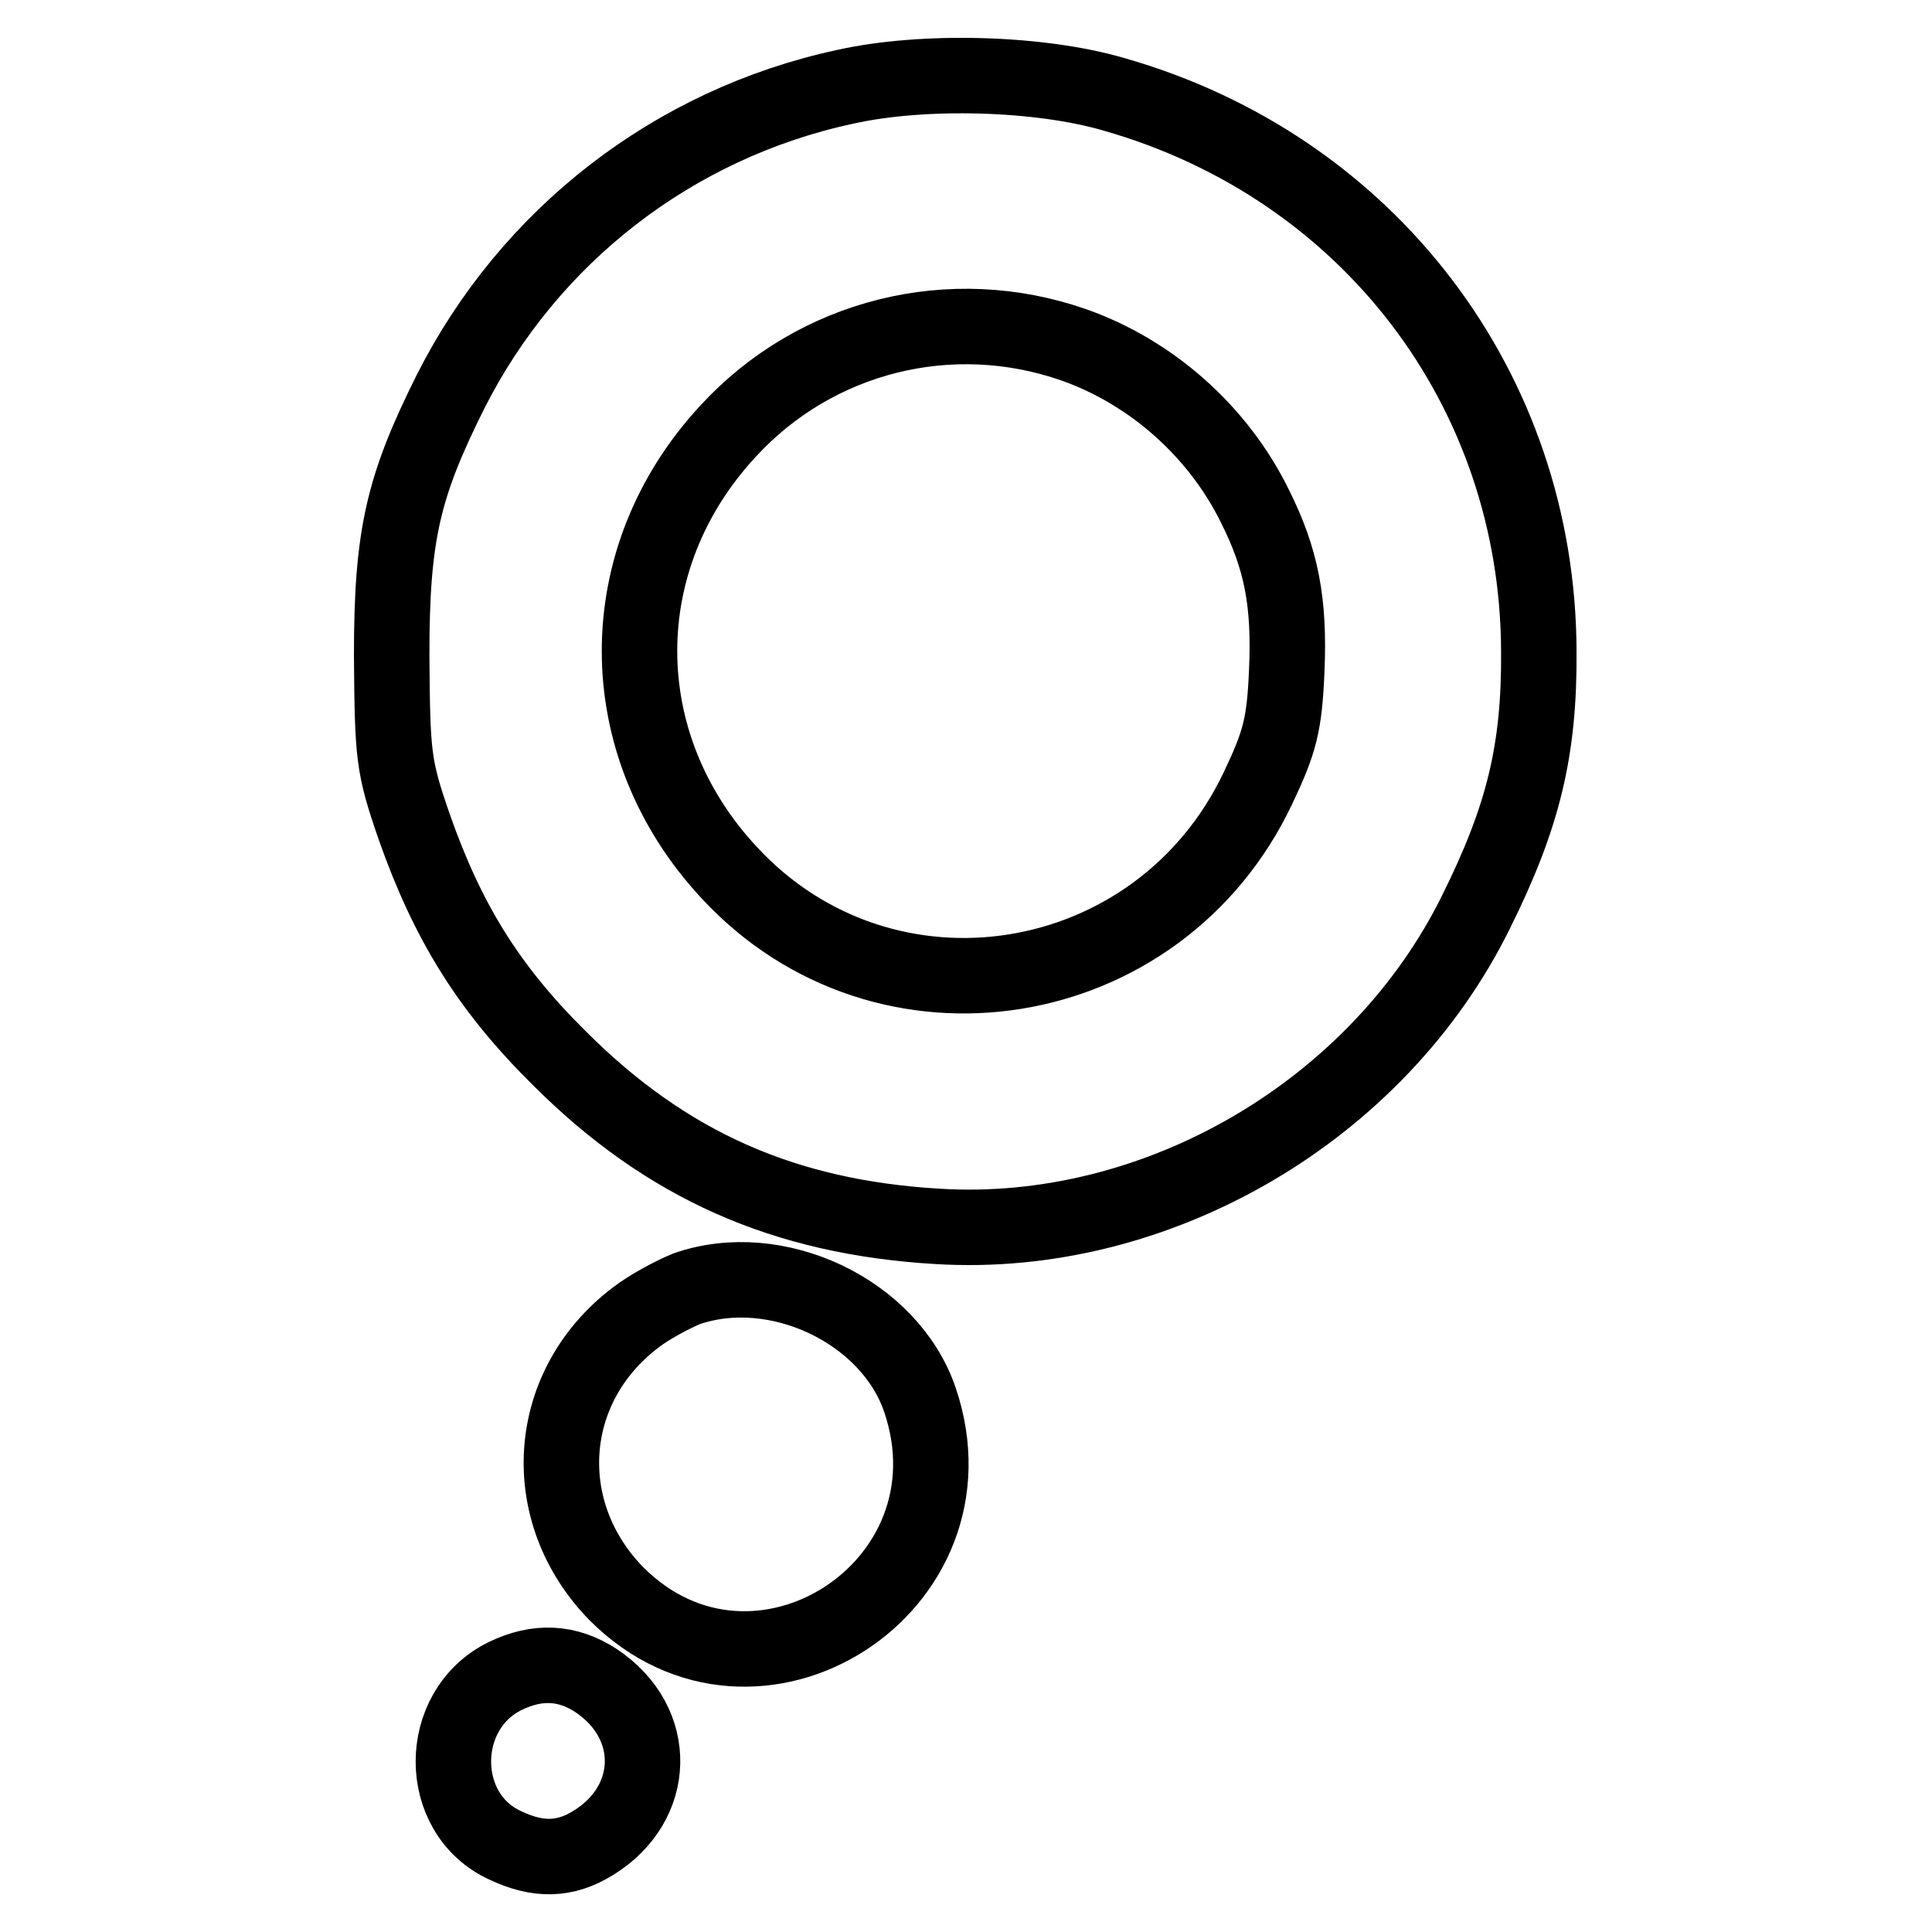 <?xml version="1.0" encoding="utf-8"?>
<!-- Svg Vector Icons : http://www.onlinewebfonts.com/icon -->
<!DOCTYPE svg PUBLIC "-//W3C//DTD SVG 1.1//EN" "http://www.w3.org/Graphics/SVG/1.1/DTD/svg11.dtd">
<svg version="1.1" xmlns="http://www.w3.org/2000/svg" xmlns:xlink="http://www.w3.org/1999/xlink" x="0px" y="0px" viewBox="0 0 256 256" enable-background="new 0 0 256 256" xml:space="preserve">
<g> <g> <path stroke-width="10" fill-opacity="0" stroke="#000000"  d="M112,11.5c-22.8,4.9-41.9,19.8-52.3,40.4c-6.3,12.6-7.8,19-7.8,34.9c0.1,13.4,0.2,14.7,3,22.8  c4.4,12.5,9.8,21.3,19.2,30.6c14.2,14.2,29.8,21.1,50.1,22.3c29.1,1.8,58.4-15.3,71.4-41.7c6.2-12.5,8.4-21.3,8.3-34.5  c-0.1-34.7-22.6-64.2-56.3-73.8C137.7,9.6,122.3,9.2,112,11.5z M142.3,45.7c10.2,3.6,19.1,11.4,24,21.4c3.5,7,4.6,12.7,4.2,21.8  c-0.3,7.1-0.9,9.4-3.8,15.5c-13.1,27.7-49.5,33.5-70.1,11.2c-15.8-17-15.8-41.6-0.1-58.5C108.1,44.5,126,40,142.3,45.7z"/> <path stroke-width="10" fill-opacity="0" stroke="#000000"  d="M90.9,170.8c-1.9,0.8-4.9,2.4-6.7,3.8c-12.1,9.2-13.1,25.8-2.5,36.6c18.4,18.4,48.6-0.9,40.2-25.7  C117.9,173.7,102.8,166.6,90.9,170.8z"/> <path stroke-width="10" fill-opacity="0" stroke="#000000"  d="M66.9,222.1c-9.1,4.5-9.1,18.2,0,22.4c4.4,2.1,8,2,11.7-0.3c8.5-5.2,8.8-15.9,0.4-21.5  C75.2,220.2,71.2,220,66.9,222.1z"/> </g></g>
</svg>